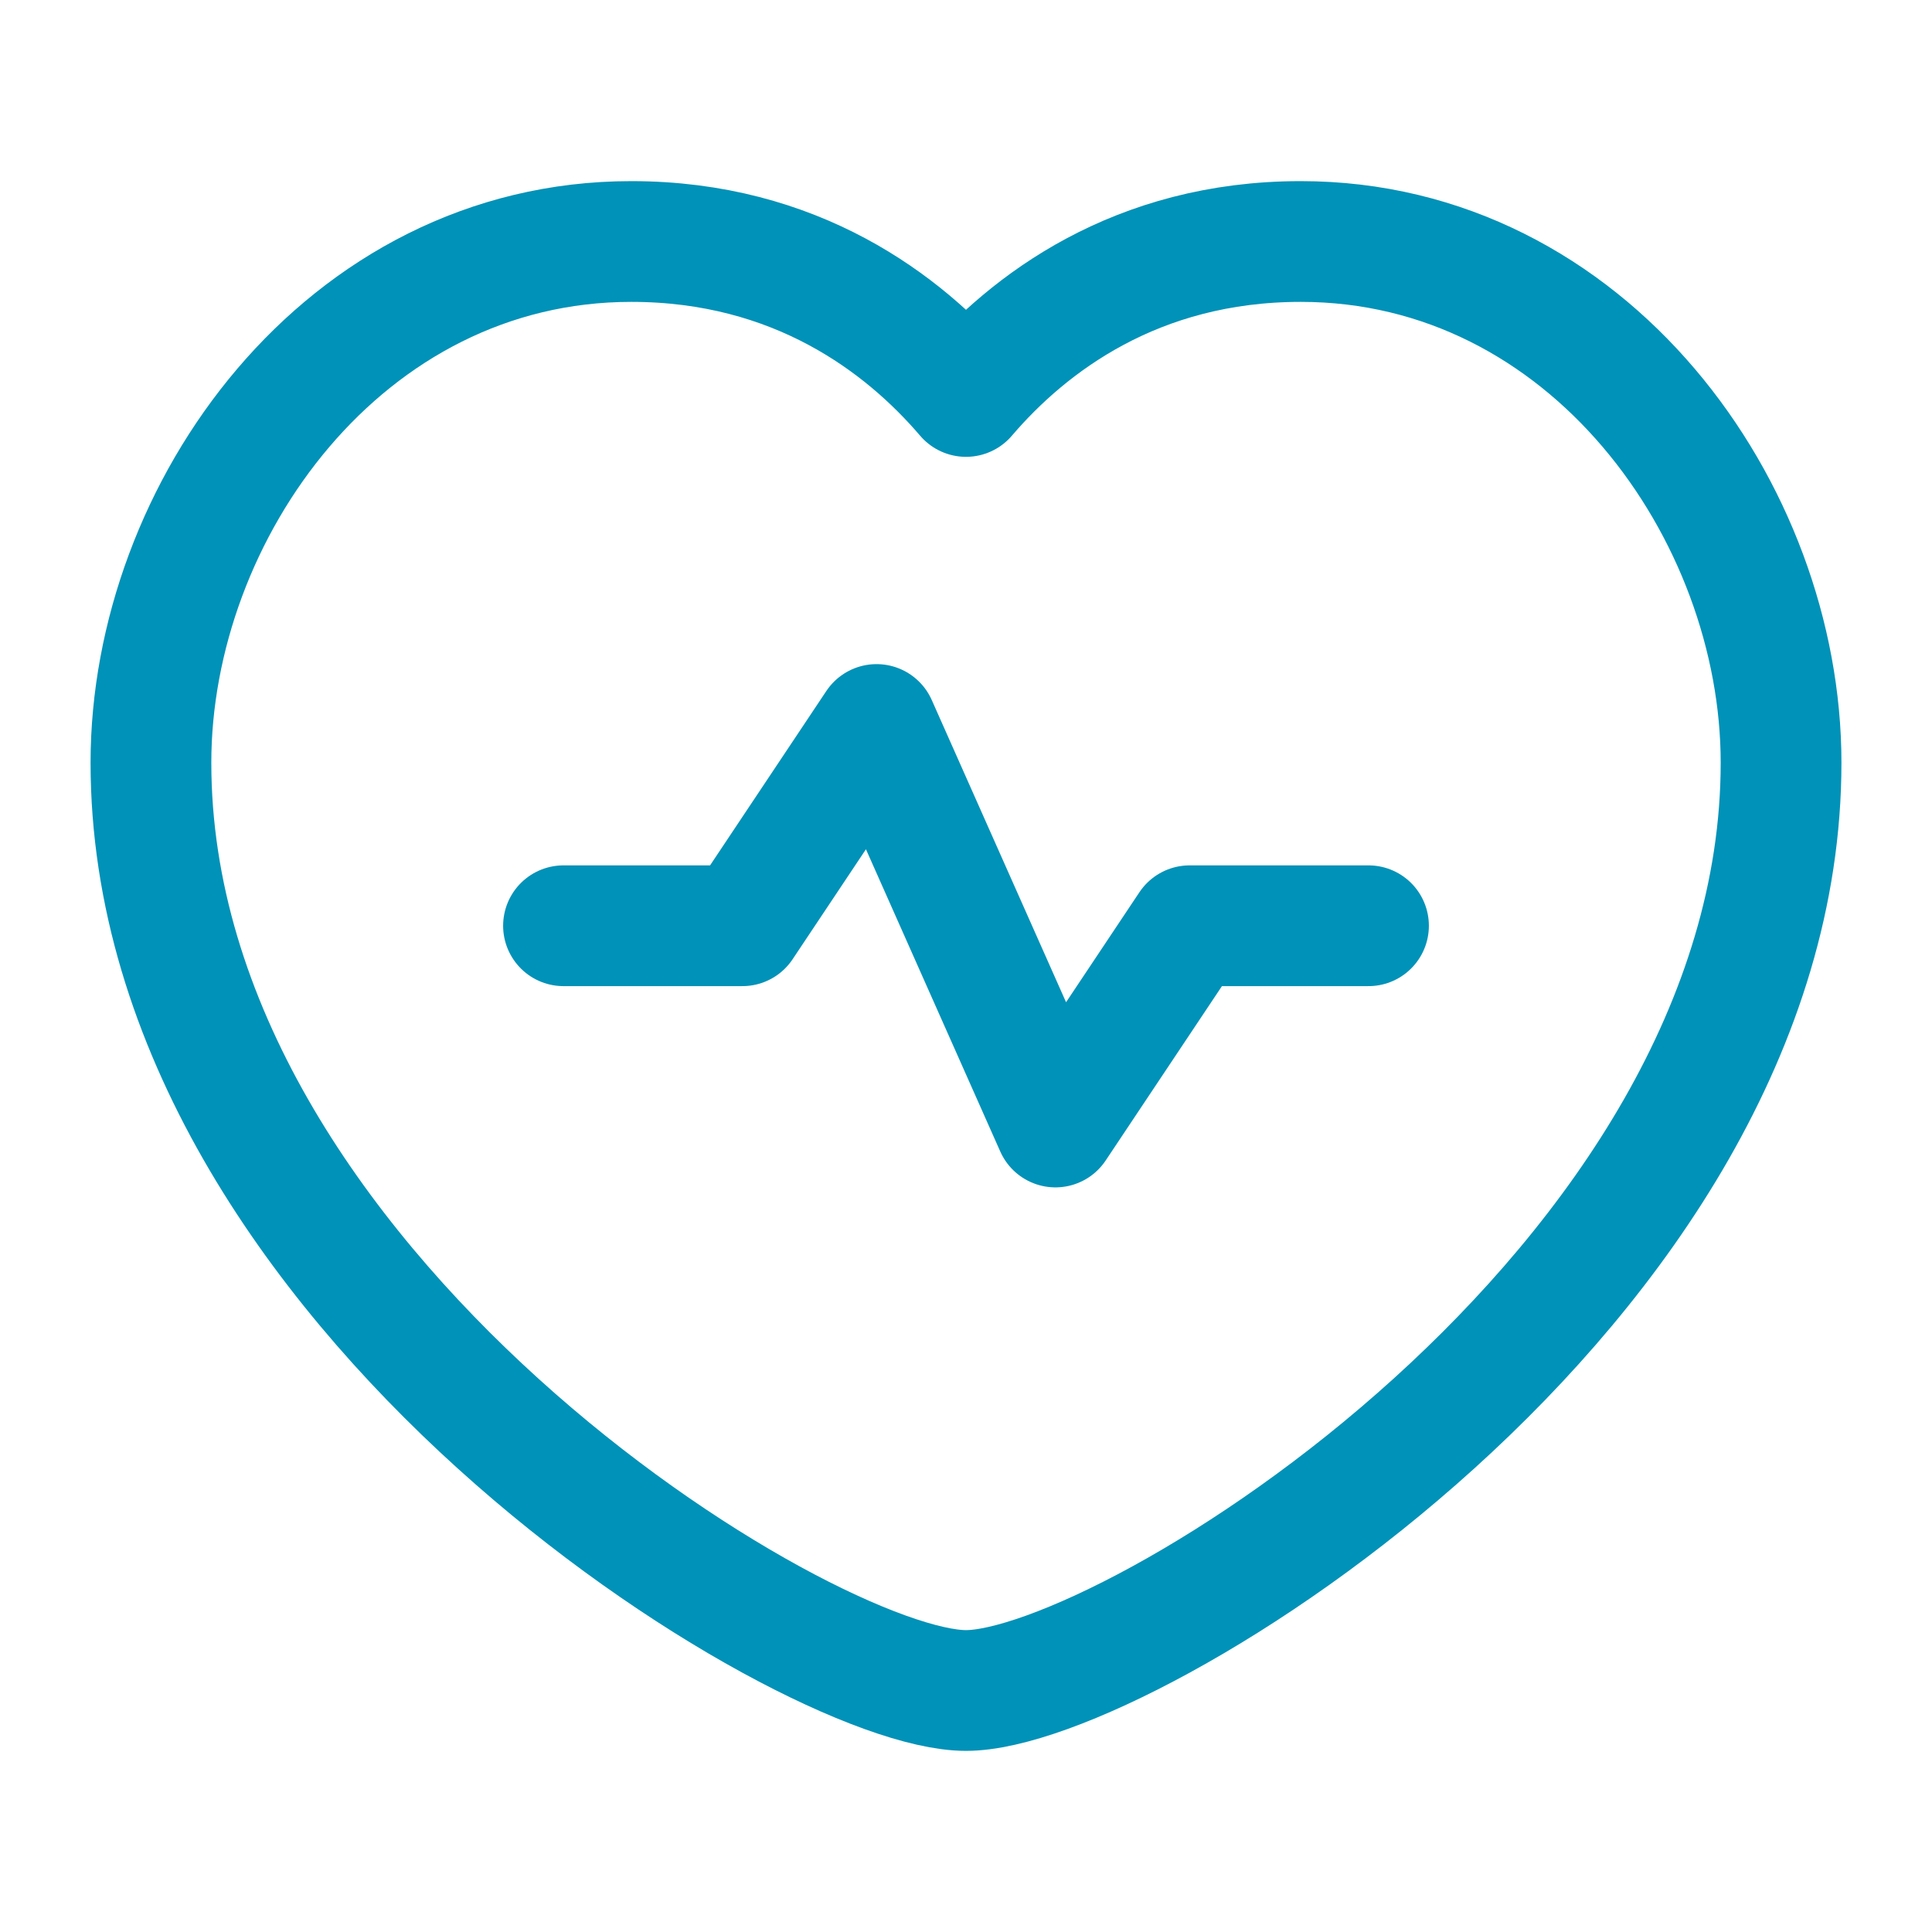 <svg width="24" height="24" viewBox="0 0 24 24" fill="none" xmlns="http://www.w3.org/2000/svg">
<path fill-rule="evenodd" clip-rule="evenodd" d="M12 4.925C12.775 4.018 14.116 3 16.158 3C19.729 3 22.125 6.352 22.125 9.474C22.125 16 14 21 12 21C10 21 1.875 16 1.875 9.474C1.875 6.352 4.271 3 7.842 3C9.884 3 11.225 4.018 12 4.925Z" stroke="#0092B8" stroke-width="1.5" stroke-linecap="round" stroke-linejoin="round"/>
<path d="M7 11.5H9.222L10.889 9L13.111 14L14.778 11.5H17" stroke="#0092B8" stroke-width="1.5" stroke-linecap="round" stroke-linejoin="round"/>
</svg>
